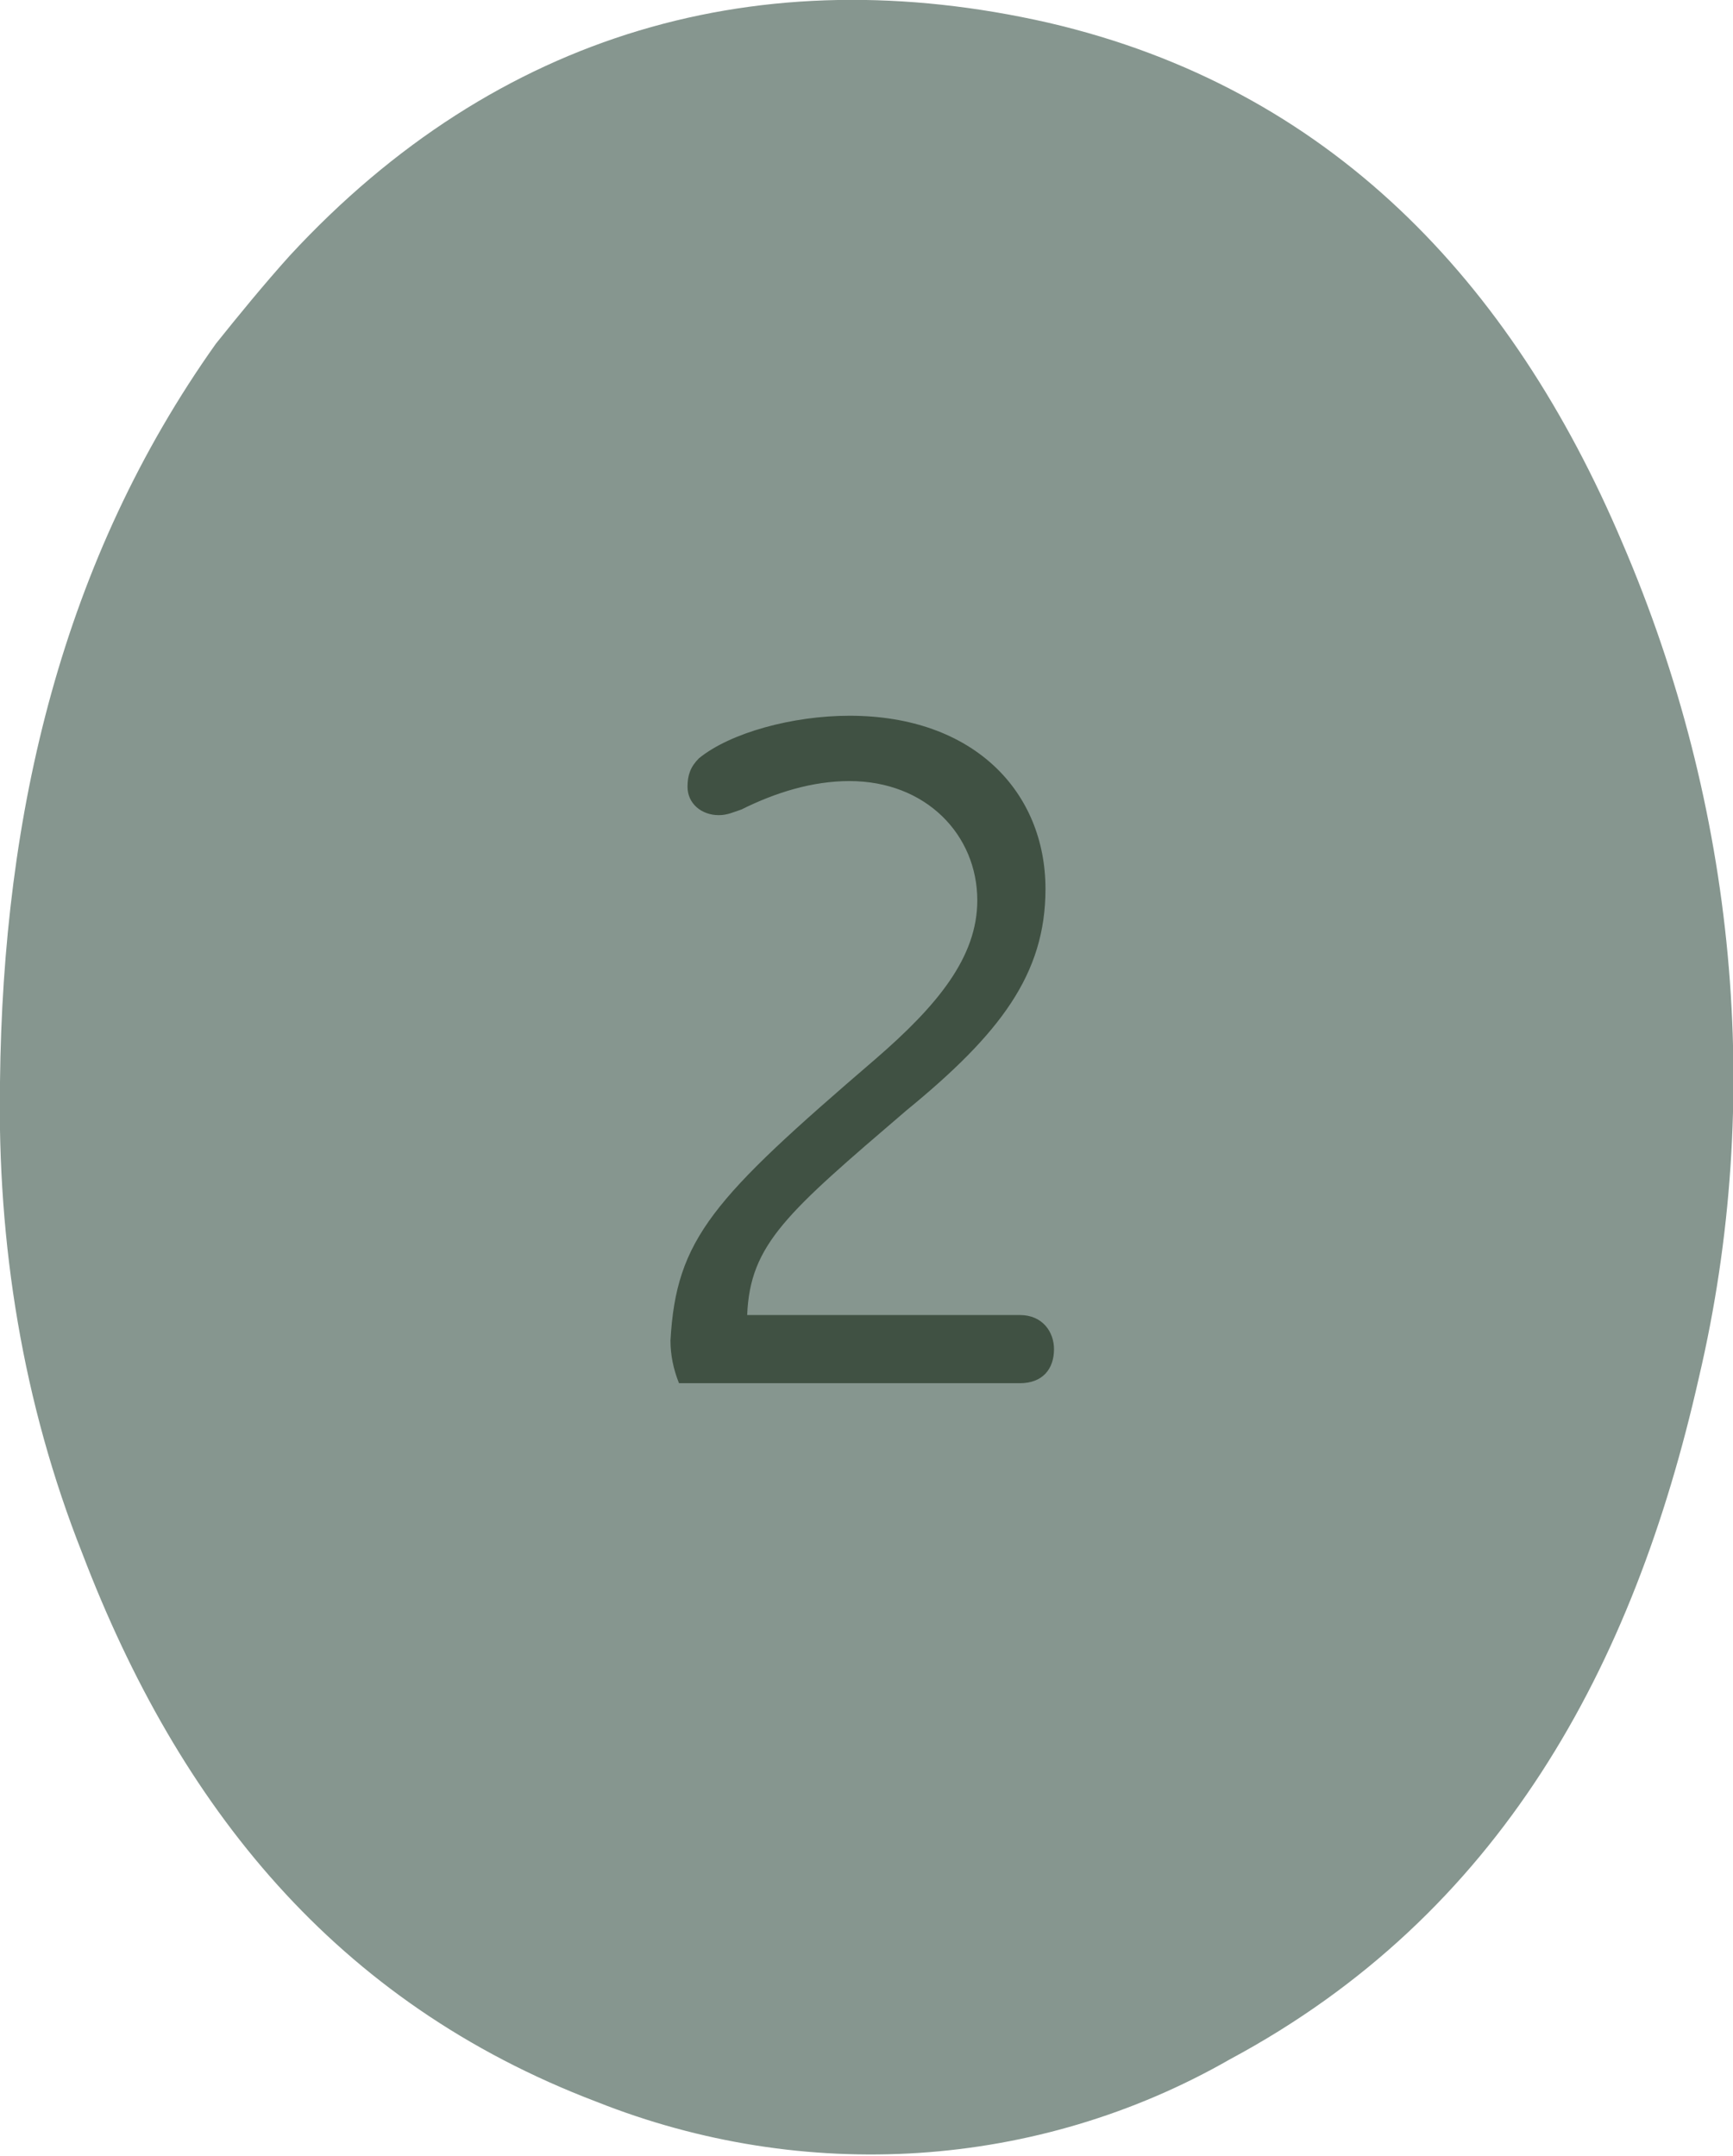 <?xml version="1.0" encoding="utf-8"?>
<!-- Generator: Adobe Illustrator 26.3.1, SVG Export Plug-In . SVG Version: 6.00 Build 0)  -->
<svg version="1.1" id="Calque_1" xmlns="http://www.w3.org/2000/svg" xmlns:xlink="http://www.w3.org/1999/xlink" x="0px" y="0px"
	 viewBox="0 0 61 75.9" style="enable-background:new 0 0 61 75.9;" xml:space="preserve">
<style type="text/css">
	.st0{clip-path:url(#SVGID_00000057128111757837889930000004515307592486826659_);}
	.st1{fill:#86968F;}
	.st2{enable-background:new    ;}
	.st3{fill:#405143;}
</style>
<g id="Groupe_4">
	<g>
		<g>
			<defs>
				<rect id="SVGID_1_" width="61" height="75.9"/>
			</defs>
			<clipPath id="SVGID_00000005964994156540068920000015407195826666602370_">
				<use xlink:href="#SVGID_1_"  style="overflow:visible;"/>
			</clipPath>
			<g id="Groupe_3" style="clip-path:url(#SVGID_00000005964994156540068920000015407195826666602370_);">
				<path id="Tracé_33" class="st1" d="M57.1,19.1c-3.9-9.2-10.3-16-20.2-18.3C26.8-1.5,17.5,1.1,10.2,9c-0.9,1-1.8,2.1-2.6,3.1
					c-5.4,7.6-7.5,16.5-7.6,26c-0.1,5.7,0.8,11.3,2.9,16.6C6.3,63.6,11.8,70.5,21,74c7.3,2.9,15.5,2.4,22.3-1.5
					c9.5-5.1,14.2-13.8,16.5-24C62.1,38.7,61.1,28.4,57.1,19.1"/>
			</g>
		</g>
	</g>
</g>
<g class="st2">
	<path class="st3" d="M30.8,37.3c2.2-1.9,3.6-3.6,3.6-5.6c0-2.3-1.8-4.2-4.5-4.2c-1.3,0-2.6,0.4-3.8,1c-0.3,0.1-0.5,0.2-0.8,0.2
		c-0.6,0-1.1-0.4-1.1-1c0-0.4,0.1-0.7,0.4-1c1.1-0.9,3.3-1.5,5.3-1.5c4.4,0,6.9,2.7,6.9,6.1c0,3-1.6,5.1-4.9,7.8
		c-4.2,3.6-5.5,4.7-5.6,7.2h9.6c0.8,0,1.2,0.6,1.2,1.2c0,0.7-0.4,1.2-1.2,1.2h-12c-0.2-0.5-0.3-1-0.3-1.5
		C23.8,43.6,25.1,42.2,30.8,37.3z"/>
</g>
</svg>
